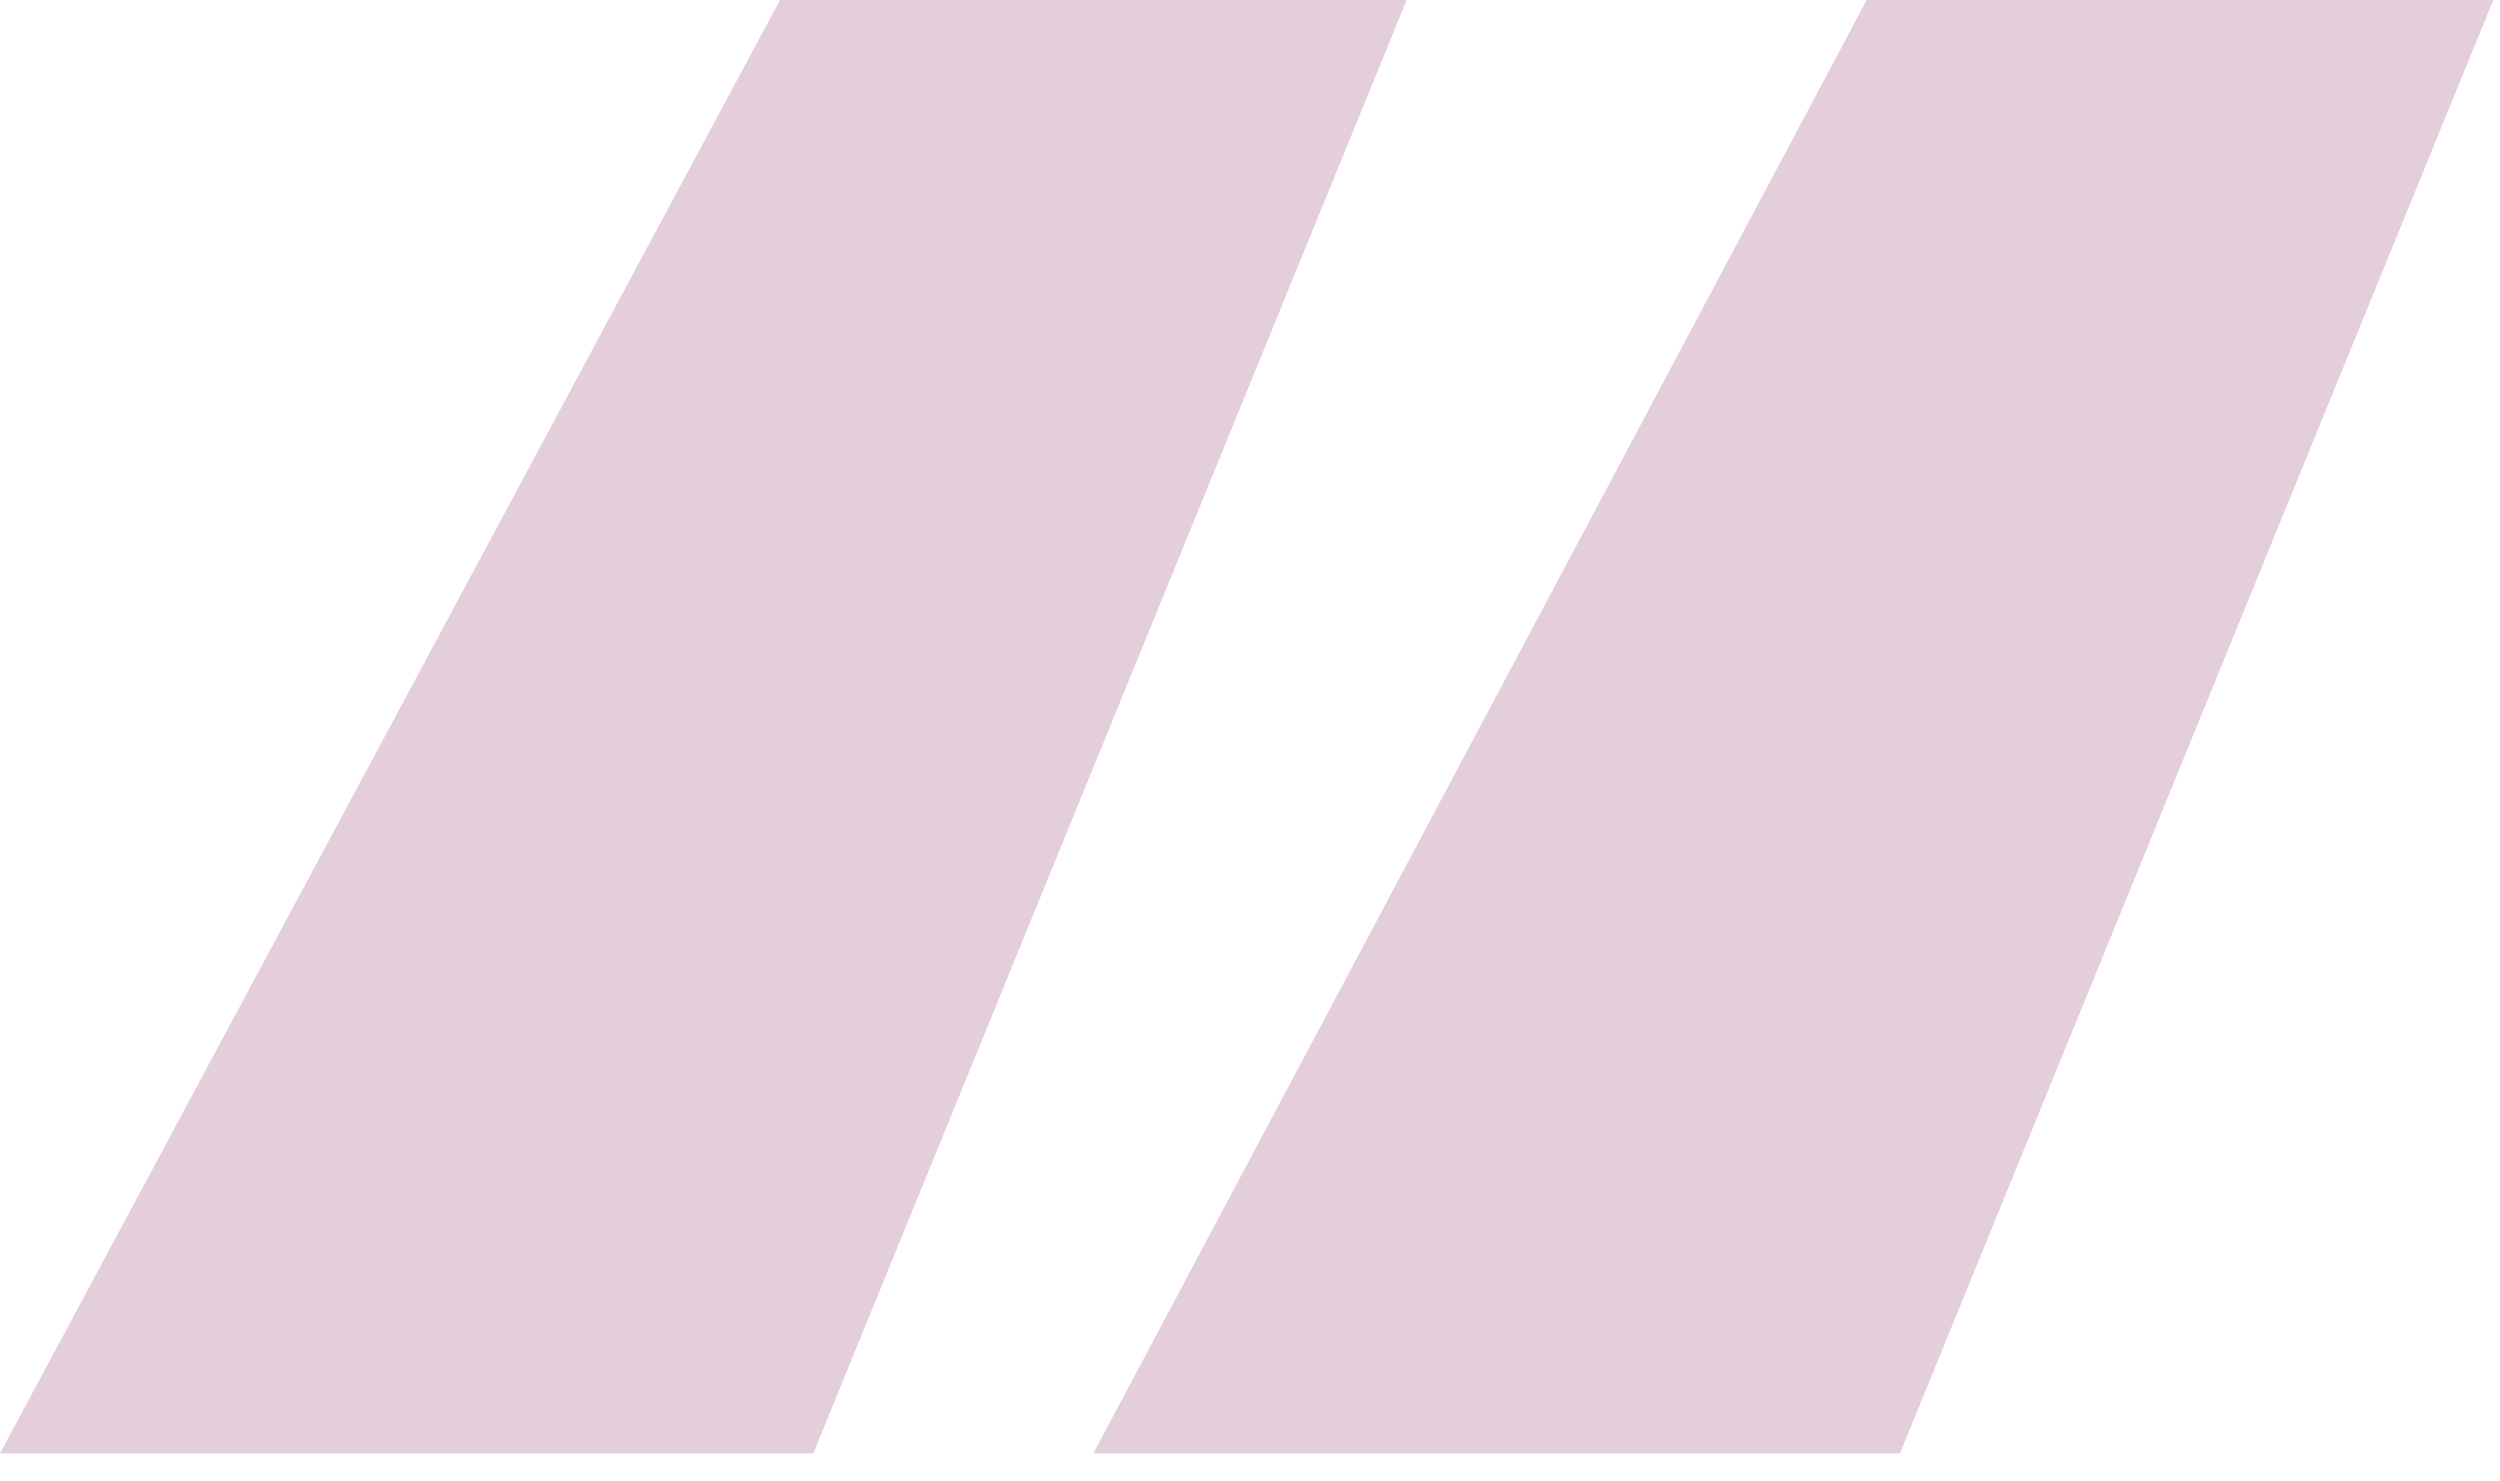 <?xml version="1.0" encoding="UTF-8"?> <svg xmlns="http://www.w3.org/2000/svg" width="54" height="32" viewBox="0 0 54 32" fill="none"><path d="M23.616 31.392H41.04L53.856 0H40.32L23.616 31.392ZM0 31.392H17.568L30.384 0H16.848L0 31.392Z" fill="#E5CEDB"></path></svg> 